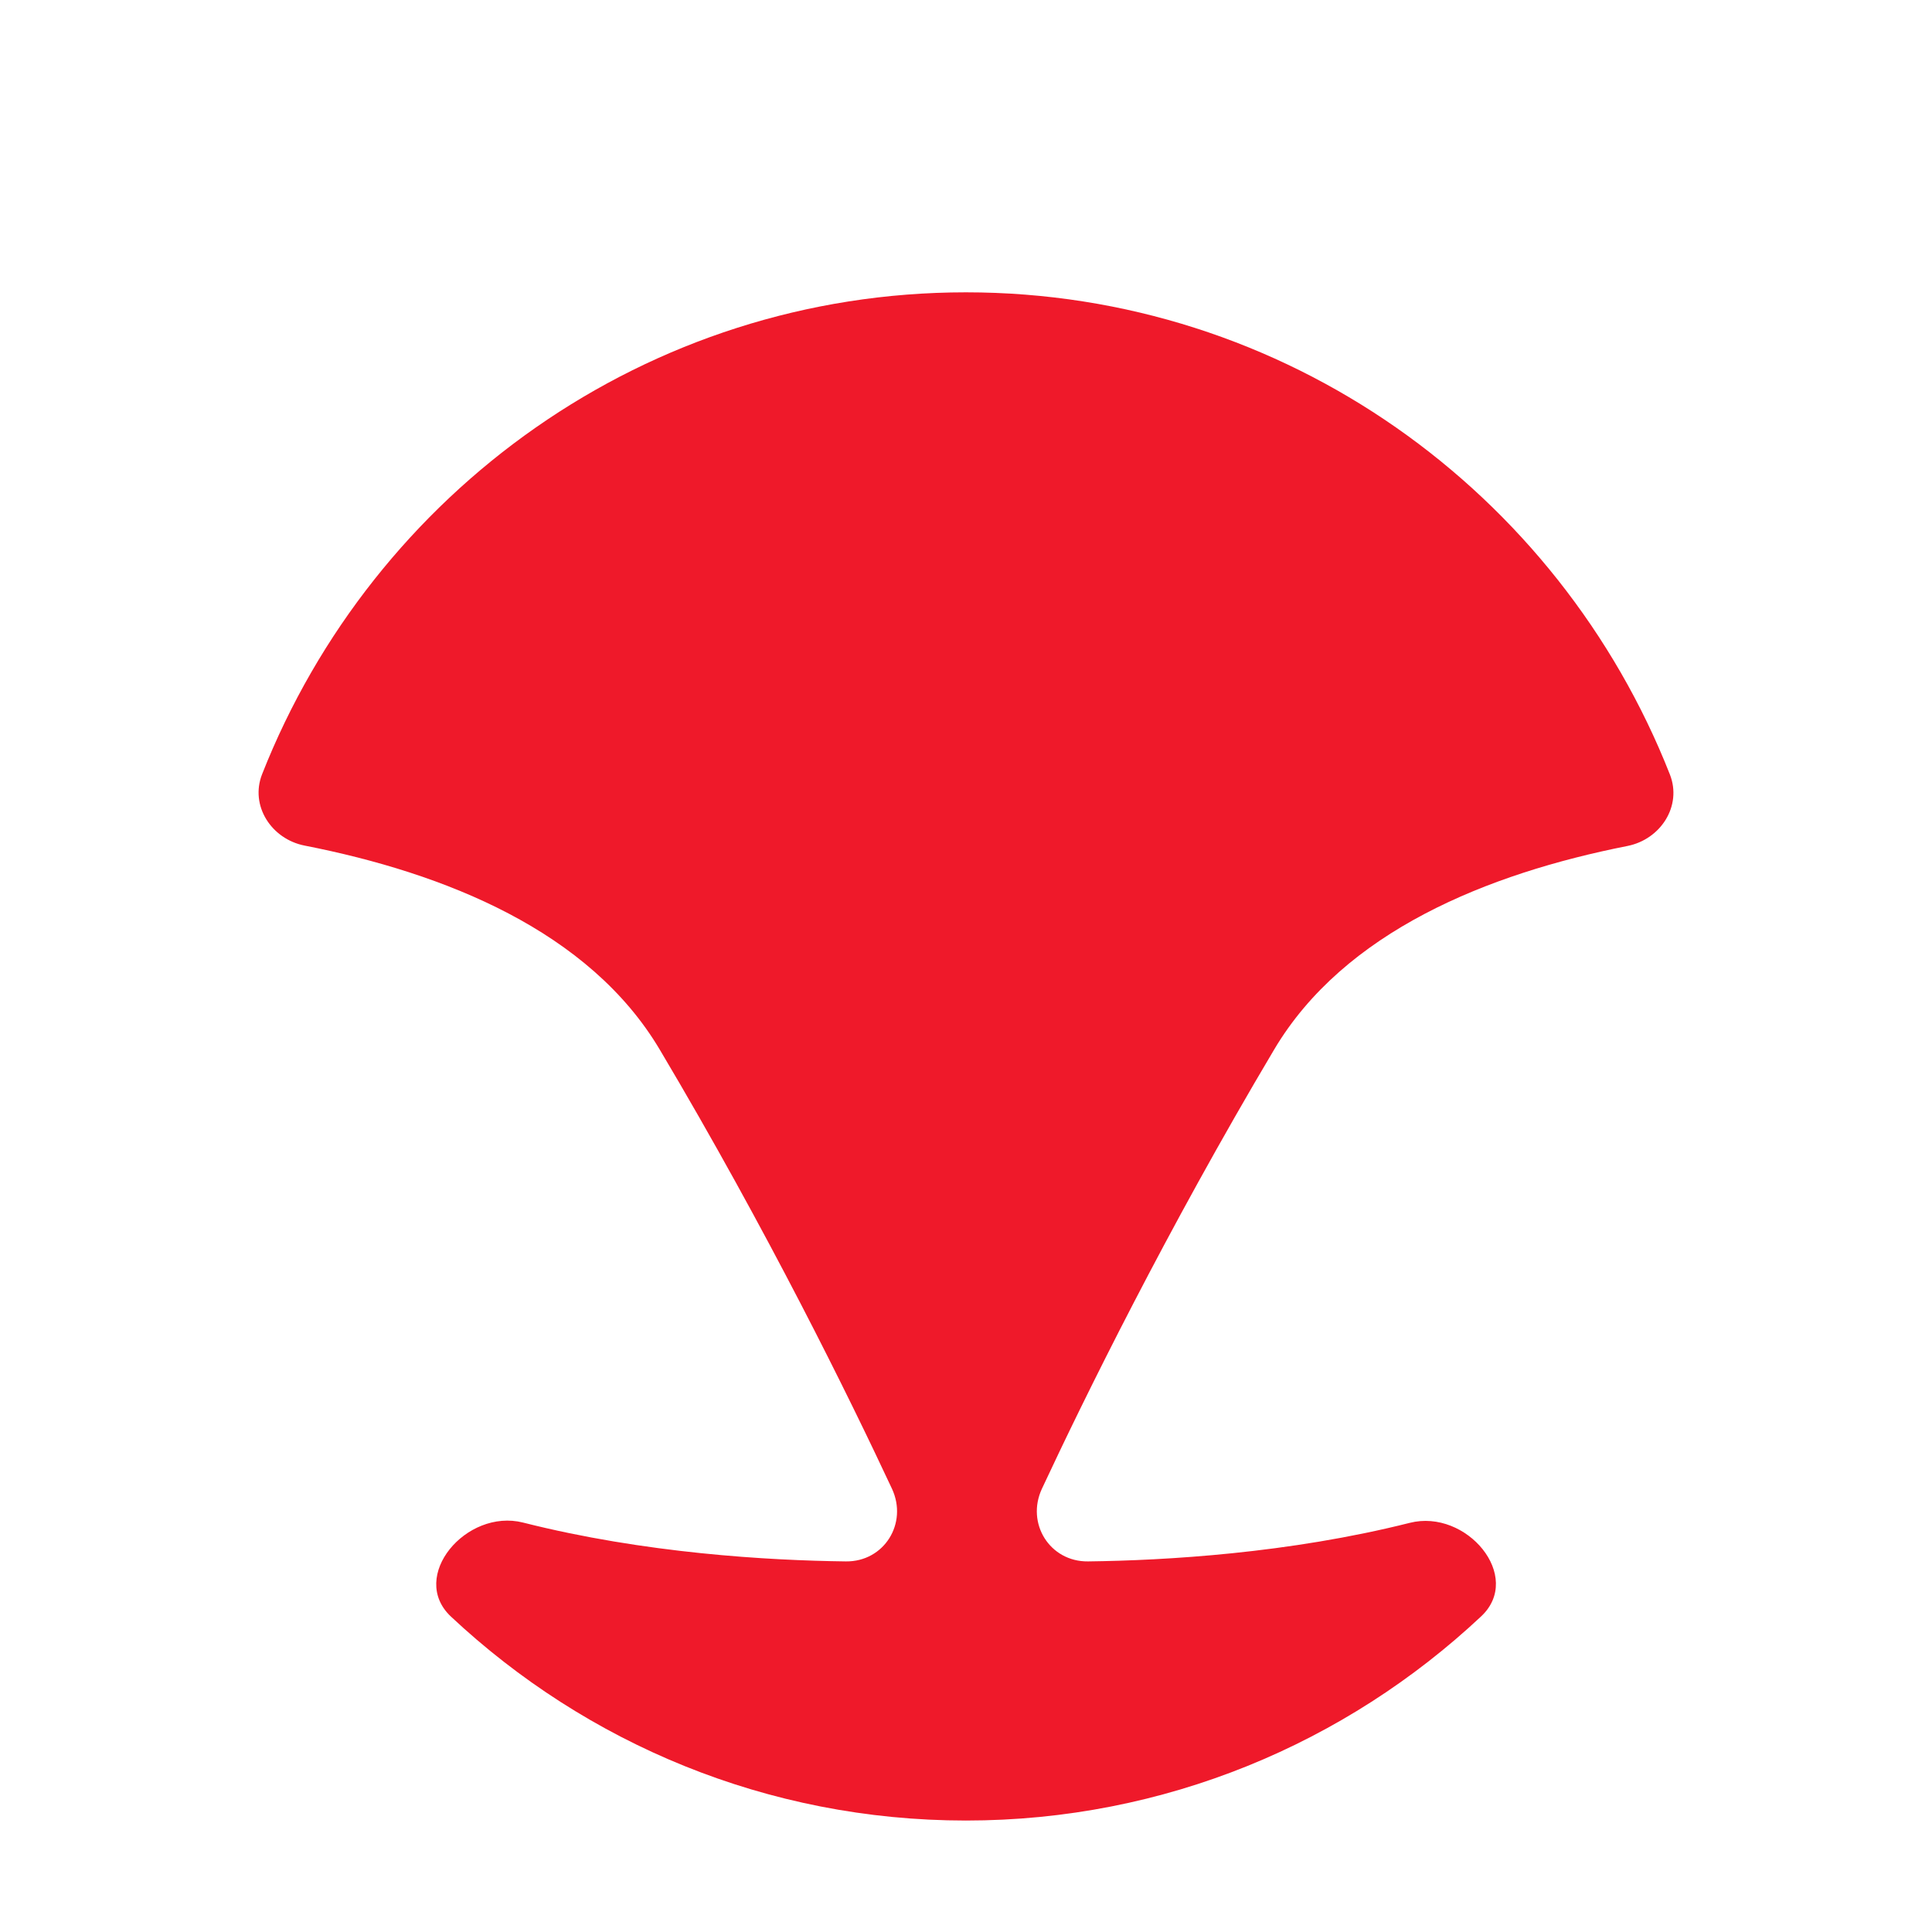 <svg width="78" height="78" viewBox="0 0 78 78" fill="none" xmlns="http://www.w3.org/2000/svg">
<rect width="78" height="78" rx="39" fill="white"/>
<g filter="url(#filter0_i_804_968)">
<path fill-rule="evenodd" clip-rule="evenodd" d="M67.418 27.617C67.918 28.889 67.045 30.237 65.705 30.503C60.056 31.62 54.273 33.956 51.442 38.721C47.077 46.066 43.778 52.788 42.067 56.449C41.412 57.849 42.382 59.406 43.928 59.387C47.044 59.349 52.028 59.062 56.918 57.83C59.204 57.253 61.517 59.995 59.797 61.607C54.341 66.722 47.031 69.849 38.997 69.849C30.968 69.849 23.663 66.726 18.208 61.617C16.483 60.001 18.825 57.239 21.117 57.819C26.021 59.061 31.024 59.349 34.149 59.387C35.695 59.406 36.664 57.849 36.009 56.449C34.297 52.788 30.999 46.066 26.634 38.721C23.79 33.935 17.97 31.6 12.299 30.488C10.956 30.225 10.081 28.875 10.583 27.602C15.075 16.206 26.104 8.151 38.997 8.151C51.896 8.151 62.929 16.213 67.418 27.617Z" fill="#EF192A"/>
</g>
<defs>
<filter id="filter0_i_804_968" x="10.44" y="8.151" width="57.121" height="61.698" filterUnits="userSpaceOnUse" color-interpolation-filters="sRGB">
<feFlood flood-opacity="0" result="BackgroundImageFix"/>
<feBlend mode="normal" in="SourceGraphic" in2="BackgroundImageFix" result="shape"/>
<feColorMatrix in="SourceAlpha" type="matrix" values="0 0 0 0 0 0 0 0 0 0 0 0 0 0 0 0 0 0 127 0" result="hardAlpha"/>
<feOffset dy="3.651"/>
<feComposite in2="hardAlpha" operator="arithmetic" k2="-1" k3="1"/>
<feColorMatrix type="matrix" values="0 0 0 0 0.55 0 0 0 0 0.039 0 0 0 0 0.08 0 0 0 1 0"/>
<feBlend mode="normal" in2="shape" result="effect1_innerShadow_804_968"/>
</filter>
</defs>
</svg>
